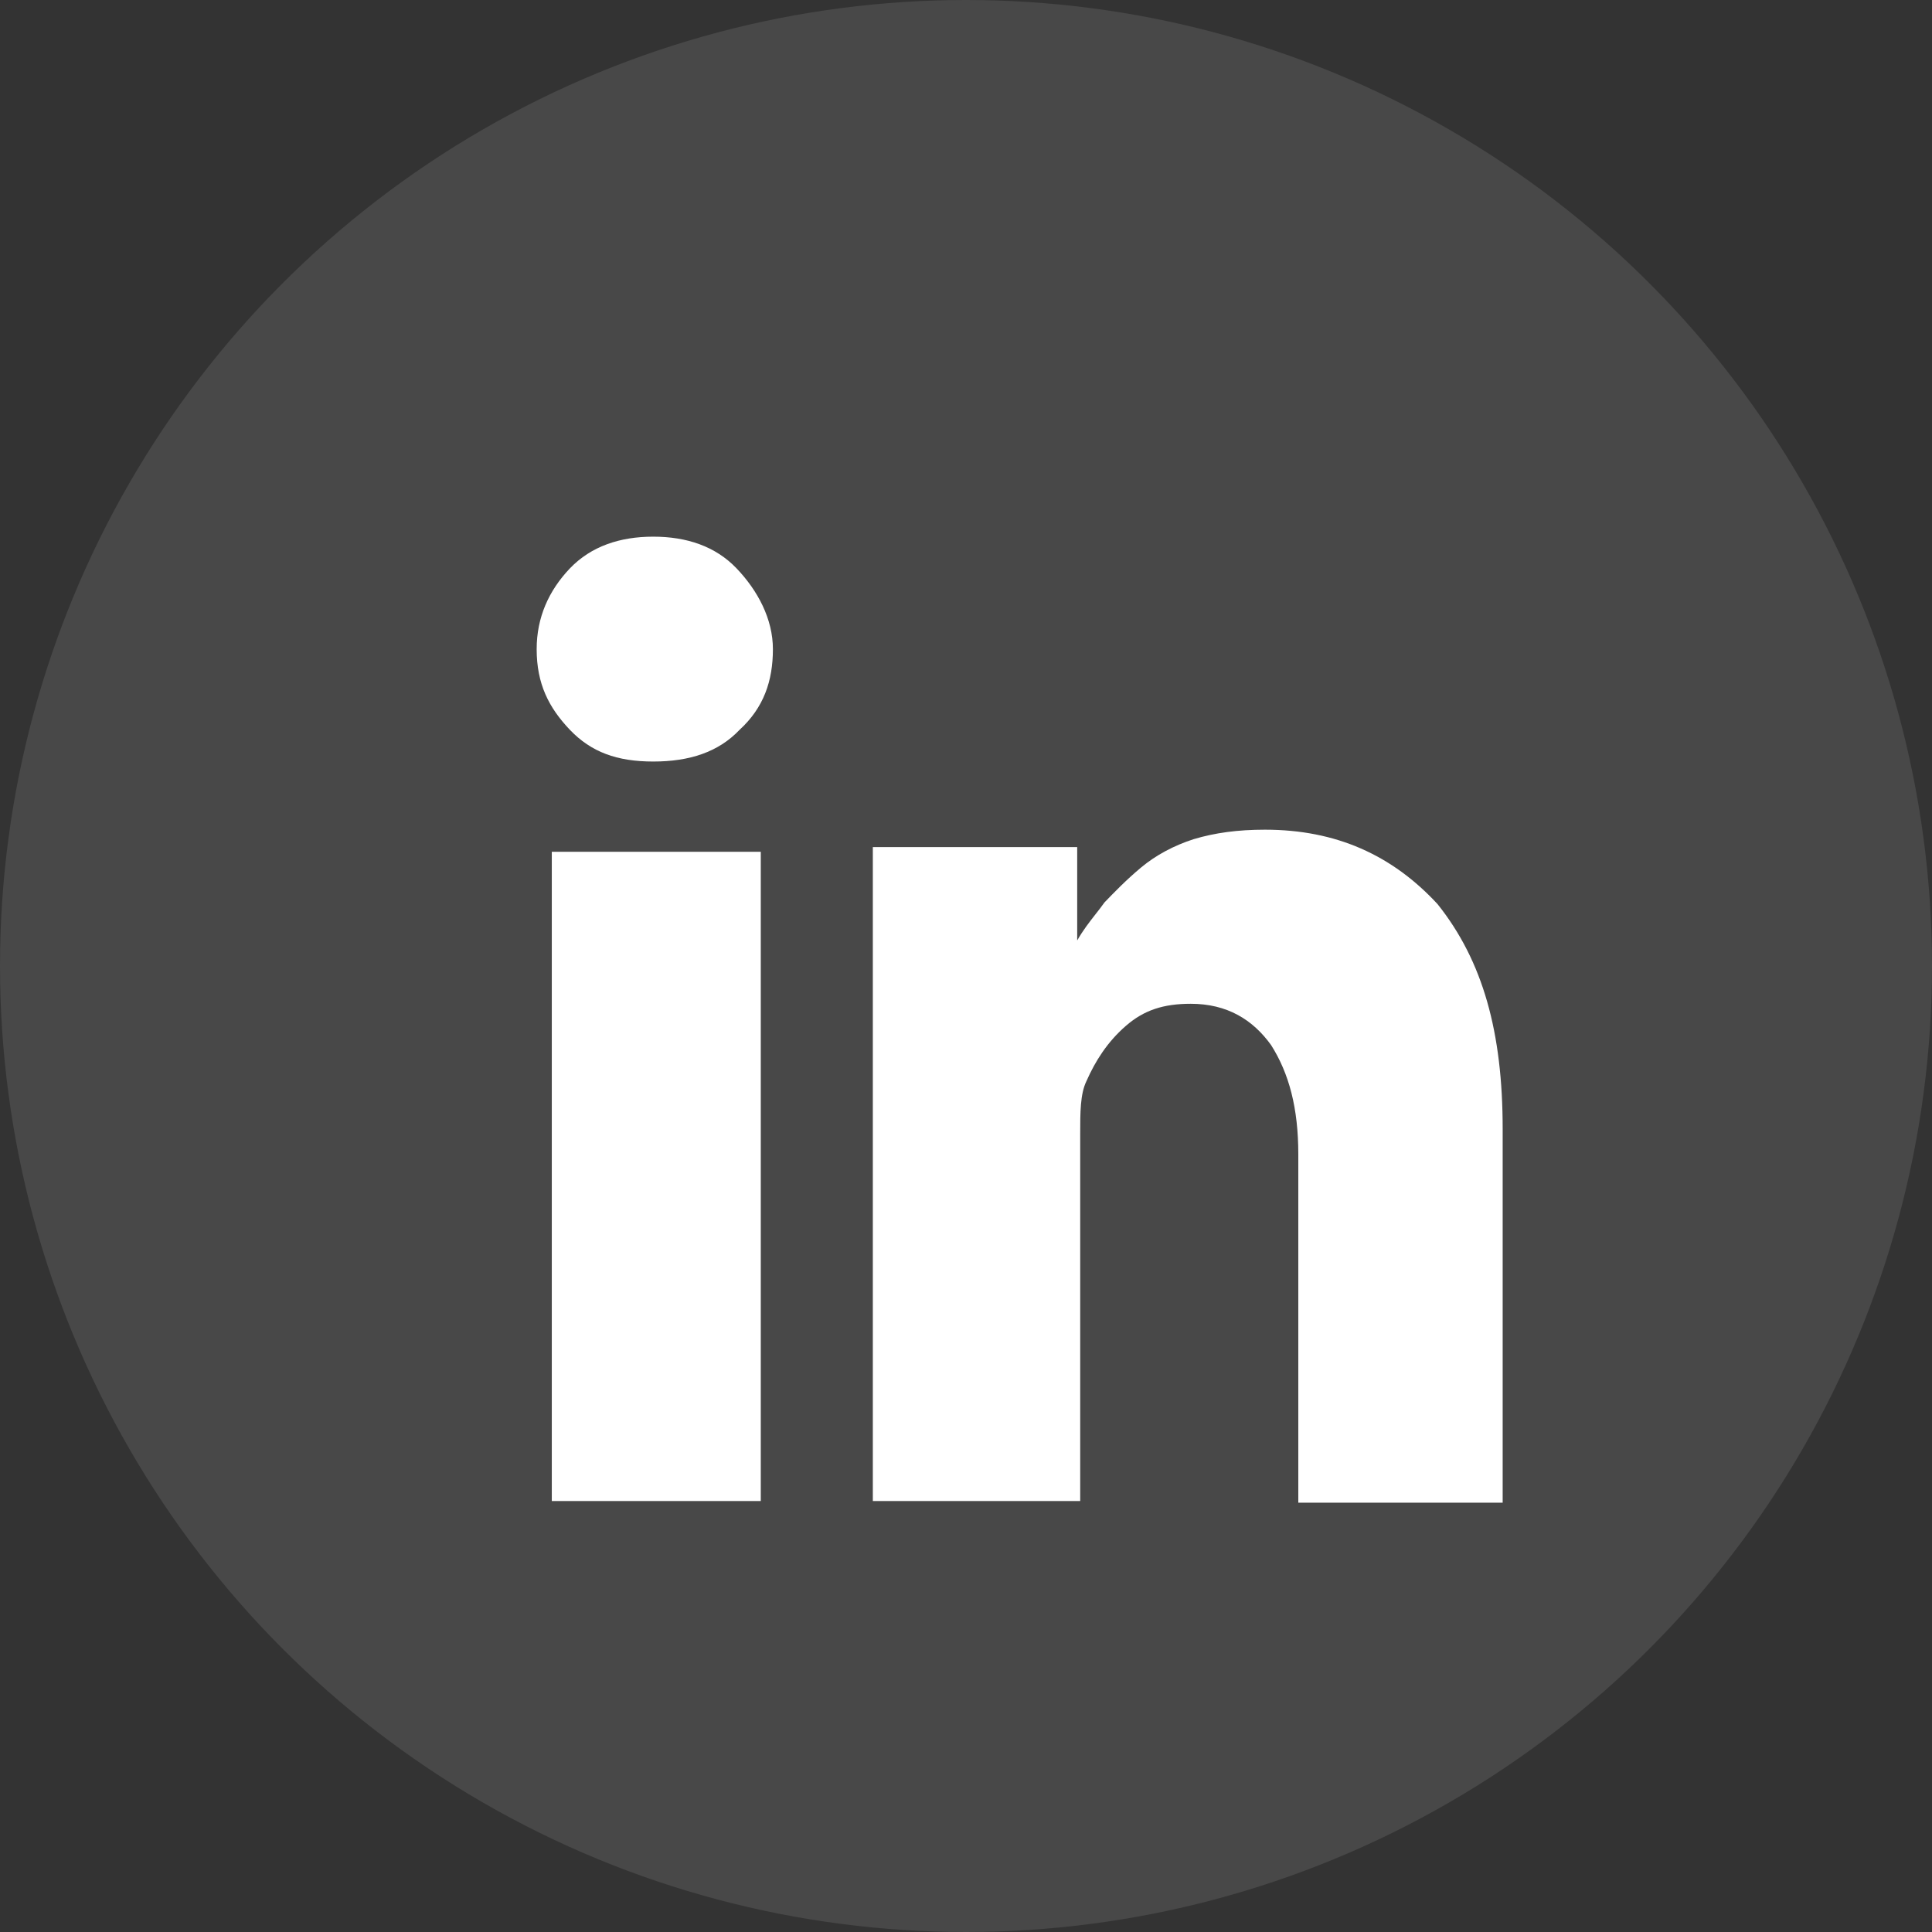 <?xml version="1.0" encoding="utf-8"?>
<svg xmlns="http://www.w3.org/2000/svg" fill="none" height="100%" overflow="visible" preserveAspectRatio="none" style="display: block;" viewBox="0 0 18 18" width="100%">
<rect x="0" y="0" width="18" height="18" fill="#333333" stroke="none"/>
<g id="Group 30">
<circle cx="9" cy="9" fill="white" id="" opacity="0.105" r="9"/>
<path clip-rule="evenodd" d="M7.201 6.048C7.201 6.343 7.116 6.593 6.89 6.8C6.693 7.007 6.425 7.095 6.086 7.095C5.748 7.095 5.508 7.007 5.31 6.8C5.113 6.593 5 6.372 5 6.048C5 5.752 5.113 5.502 5.31 5.295C5.508 5.089 5.776 5 6.086 5C6.397 5 6.665 5.089 6.862 5.295C7.06 5.502 7.201 5.767 7.201 6.048ZM7.088 7.936V13.985H5.141V7.936H7.088ZM14 14V10.518C14 9.618 13.817 8.954 13.393 8.423C12.97 7.966 12.448 7.73 11.785 7.73C11.531 7.73 11.32 7.759 11.122 7.818C10.939 7.877 10.77 7.966 10.629 8.084C10.488 8.202 10.375 8.32 10.29 8.408C10.262 8.448 10.233 8.484 10.205 8.52C10.149 8.592 10.092 8.664 10.036 8.762V7.892H8.132V10.016V13.985H10.064V10.562C10.064 10.37 10.064 10.193 10.121 10.075C10.205 9.884 10.318 9.707 10.488 9.559C10.657 9.411 10.84 9.352 11.094 9.352C11.433 9.352 11.672 9.5 11.842 9.736C12.011 10.002 12.096 10.326 12.096 10.754V14H14Z" fill="white" fill-rule="evenodd" id=""/>
</g>
</svg>